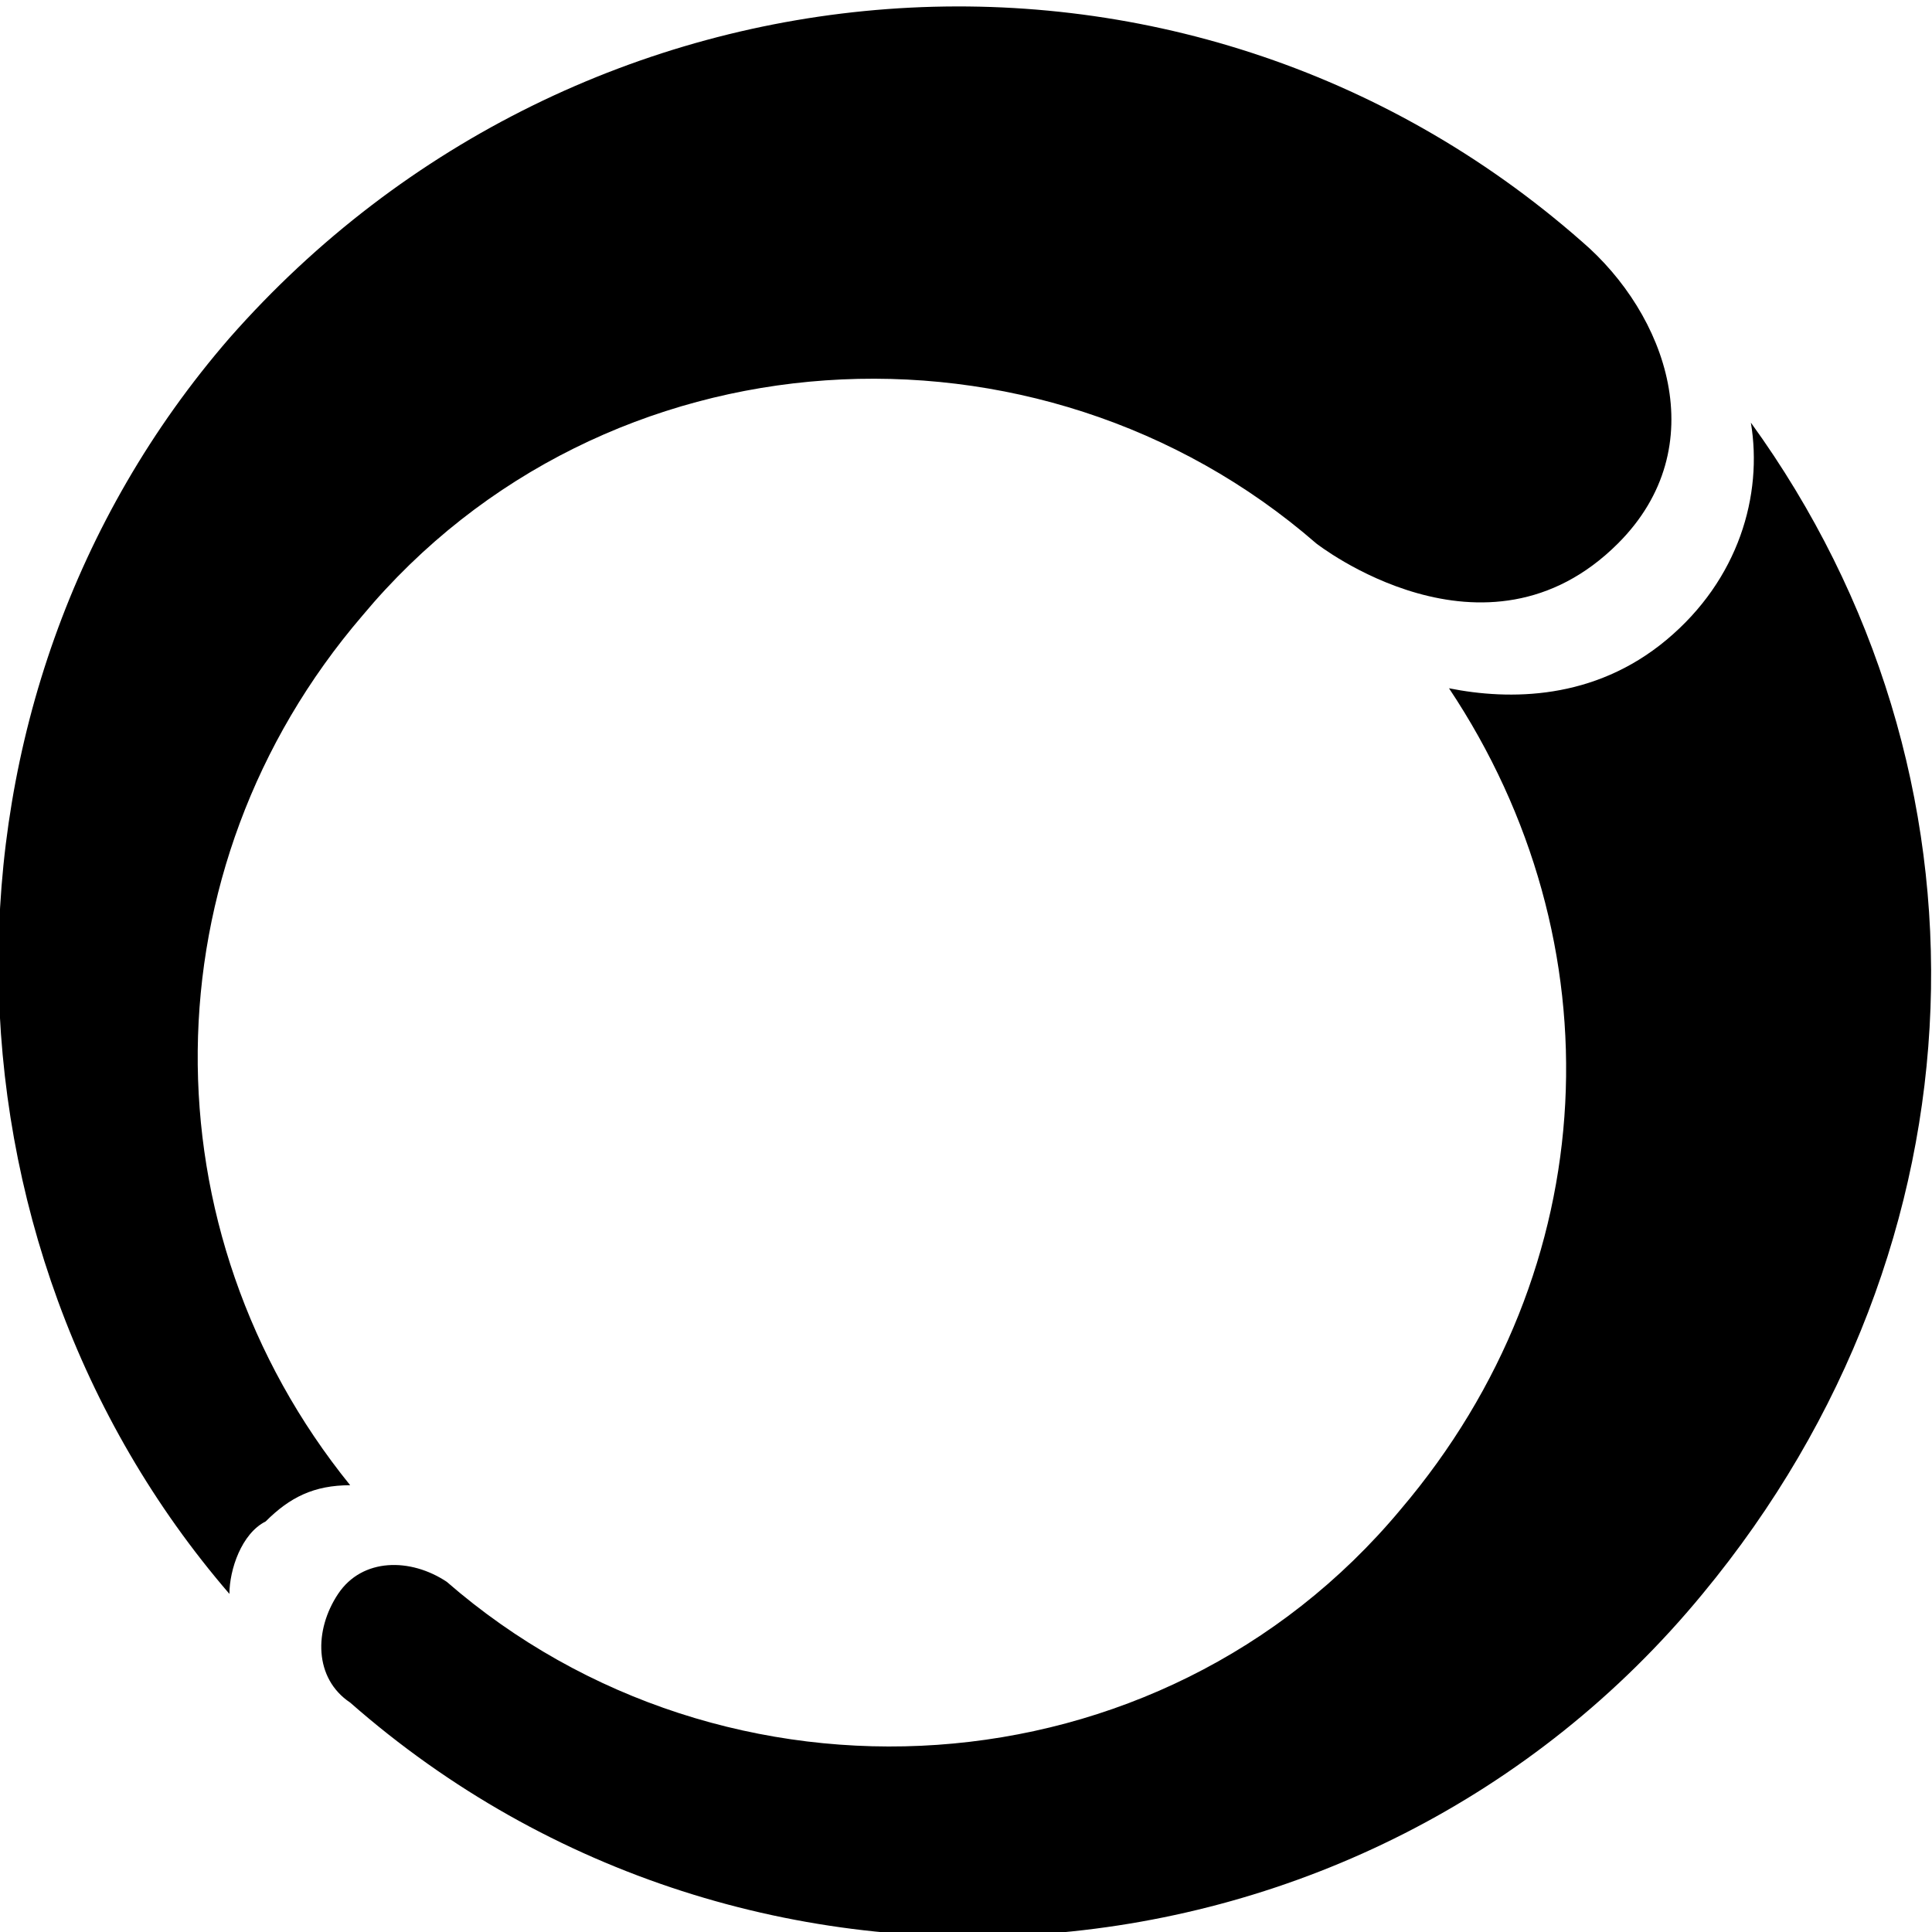 <?xml version="1.0" encoding="utf-8"?>
<!-- Generator: Adobe Illustrator 28.0.0, SVG Export Plug-In . SVG Version: 6.00 Build 0)  -->
<svg version="1.1" id="Layer_1" xmlns="http://www.w3.org/2000/svg" xmlns:xlink="http://www.w3.org/1999/xlink" x="0px" y="0px"
	 viewBox="0 0 16 16" style="enable-background:new 0 0 16 16;" xml:space="preserve">
<g>
	<path d="M14.5,3.5c0.1,0.6-0.1,1.3-0.7,1.8S12.5,5.8,12,5.7c1.4,2.1,1.3,4.8-0.4,6.8c-2,2.4-5.6,2.6-7.9,0.6l0,0
		c-0.3-0.2-0.7-0.2-0.9,0.1s-0.2,0.7,0.1,0.9l0,0c3.3,2.9,8.4,2.5,11.2-0.9C16.5,10.3,16.6,6.4,14.5,3.5L14.5,3.5z"/>
	<path d="M13.4,4.5c0.8-0.8,0.4-1.9-0.3-2.5C9.8-0.9,4.8-0.5,1.9,2.8c-2.6,3-2.5,7.5,0,10.4c0-0.2,0.1-0.5,0.3-0.6
		c0.2-0.2,0.4-0.3,0.7-0.3C1.2,10.2,1.2,7.2,3,5.1c2-2.4,5.6-2.6,7.9-0.6C10.9,4.5,12.3,5.6,13.4,4.5L13.4,4.5z"/>
</g>
</svg>
